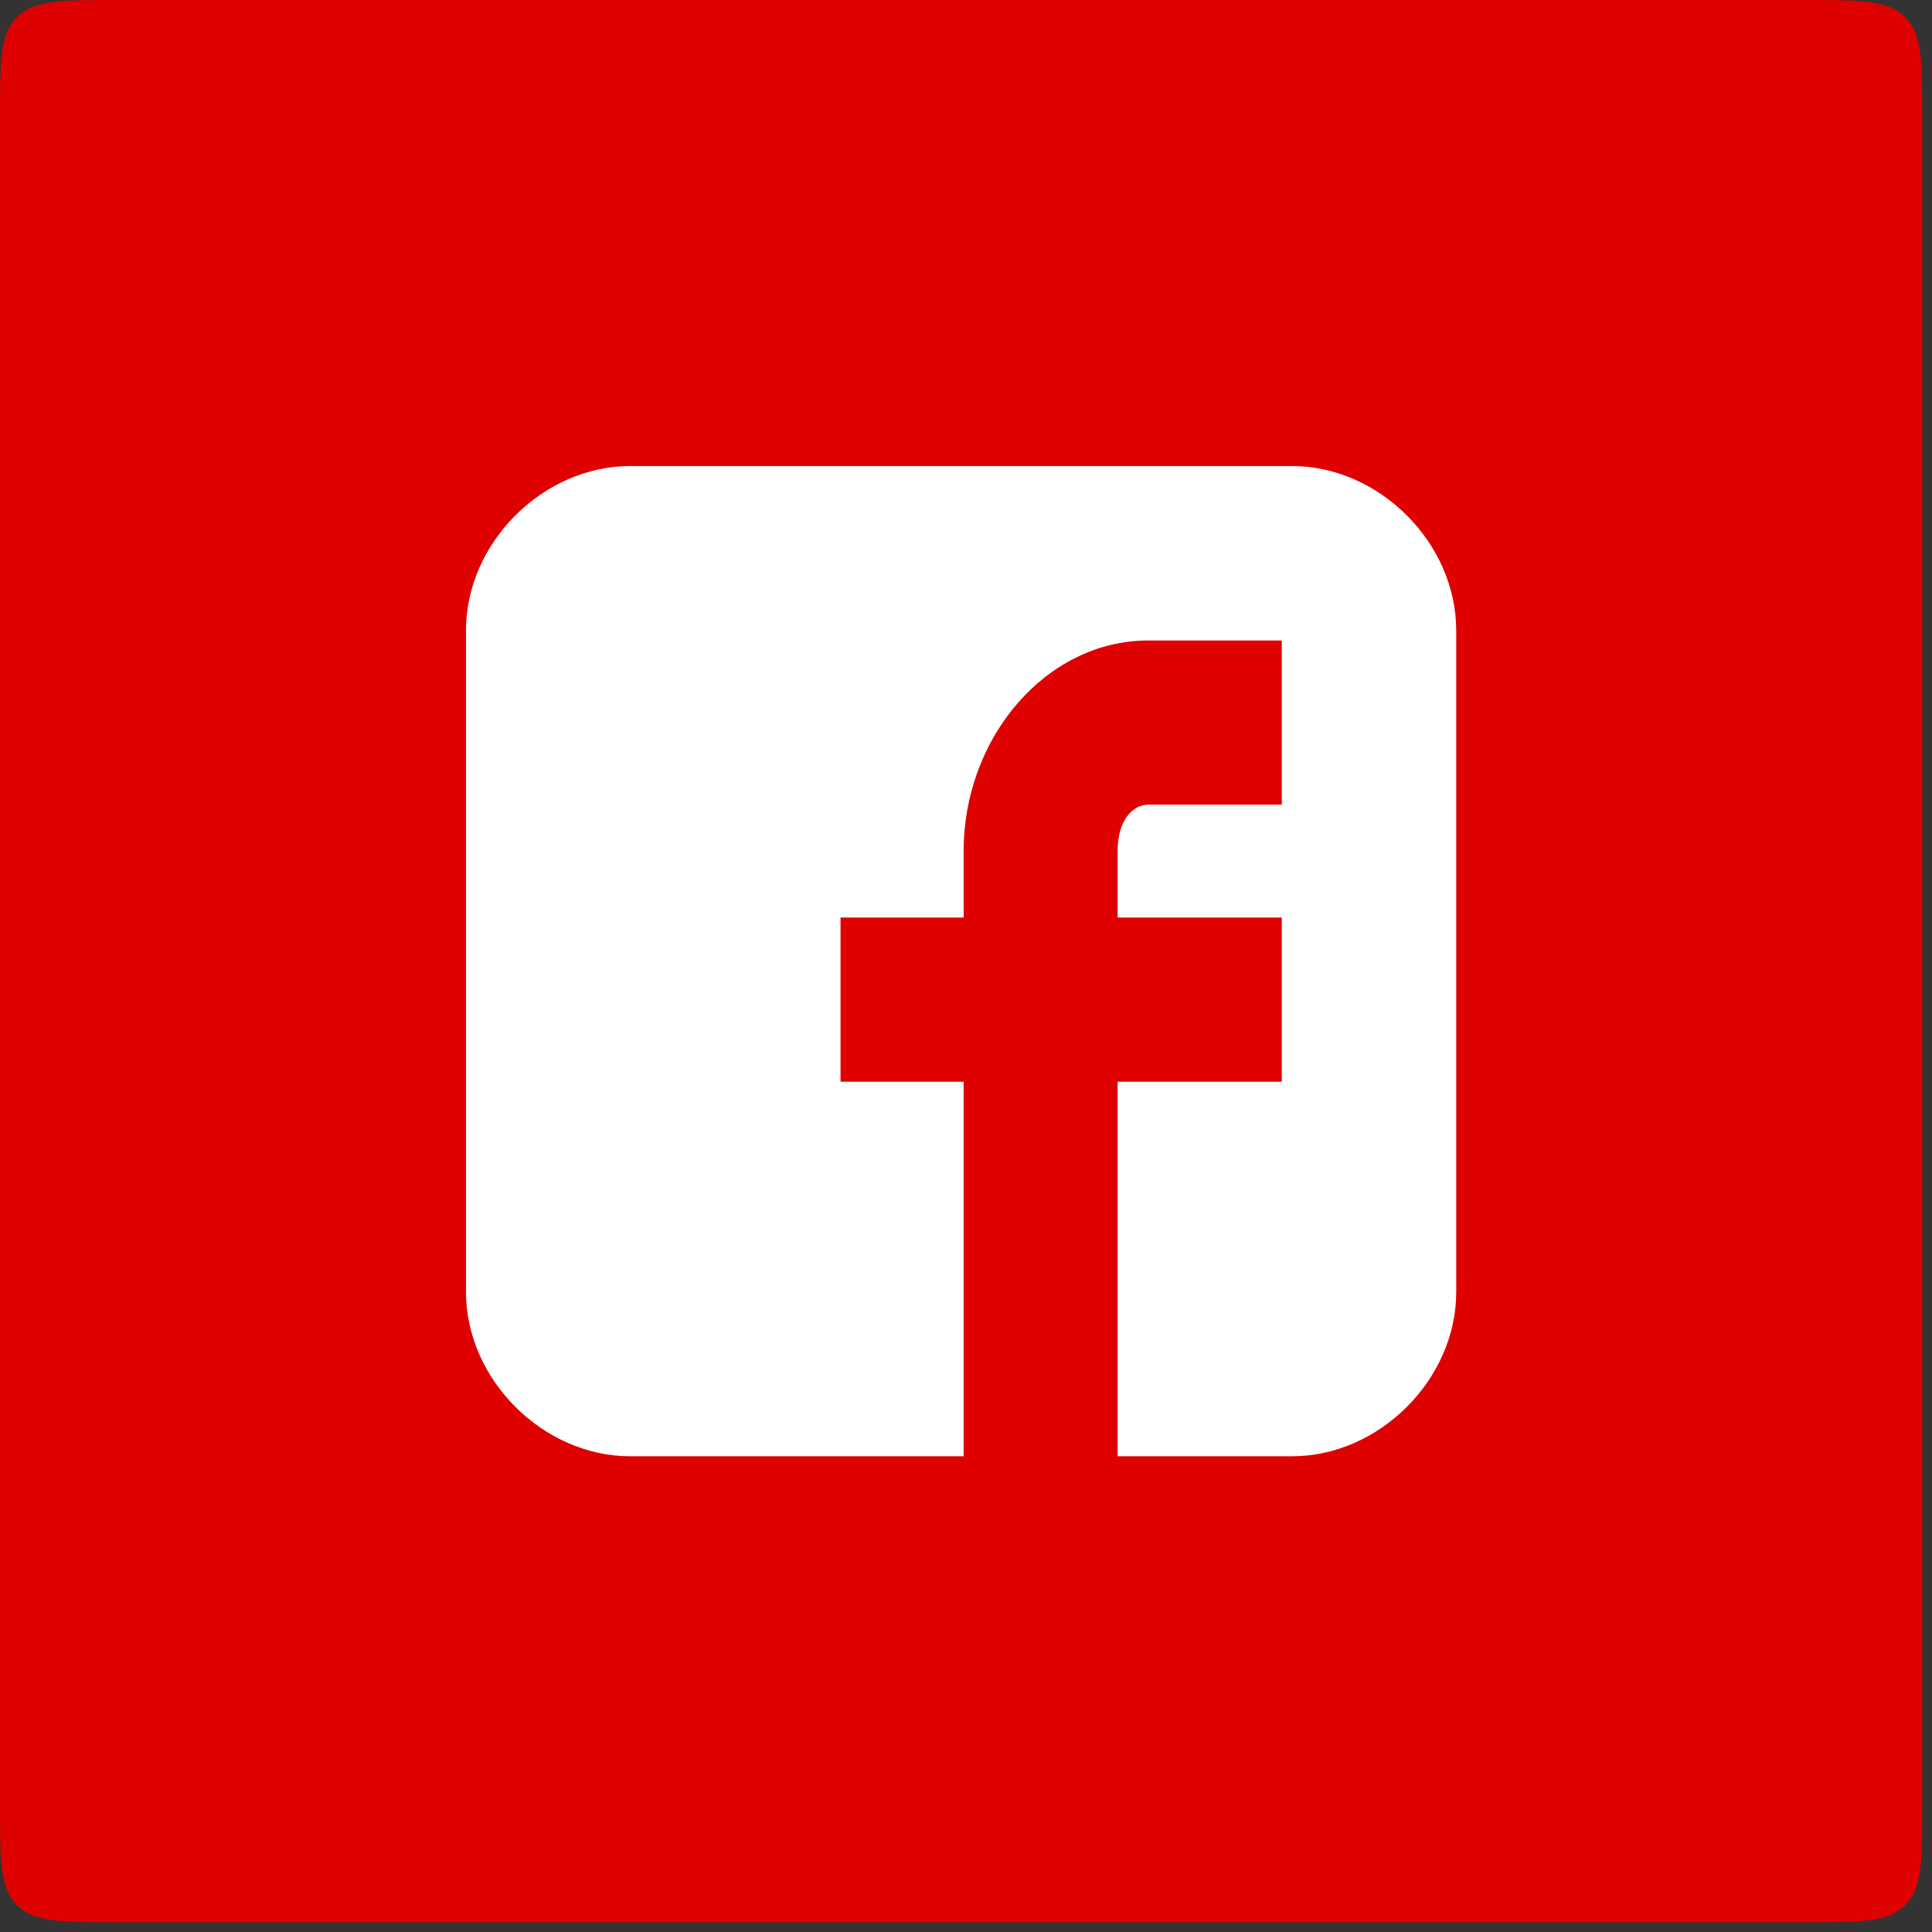 <svg width="51" height="51" fill="none" xmlns="http://www.w3.org/2000/svg"><rect width="100%" height="100%" fill="#333333" stroke="none"/><path d="M0 3.076C0 1.626 0 .902.45.451.9.001 1.626.001 3.075.001h44.592c1.45 0 2.175 0 2.625.45.45.45.45 1.176.45 2.625v44.592c0 1.45 0 2.174-.45 2.625-.45.45-1.175.45-2.625.45H3.075c-1.45 0-2.174 0-2.625-.45C0 49.843 0 49.118 0 47.668V3.076z" fill="#DF0000"/><path d="M38.44 16.636c0-2.303-2.03-4.334-4.333-4.334H16.635c-2.303 0-4.334 2.031-4.334 4.334v17.472c0 2.302 2.031 4.334 4.334 4.334h8.803v-9.887h-3.25V24.22h3.25v-1.76c0-2.98 2.168-5.553 4.876-5.553h3.522v4.334h-3.522c-.406 0-.812.406-.812 1.219v1.76h4.334v4.335h-4.334v9.887h4.605c2.302 0 4.334-2.032 4.334-4.334V16.636z" fill="#fff"/></svg>
